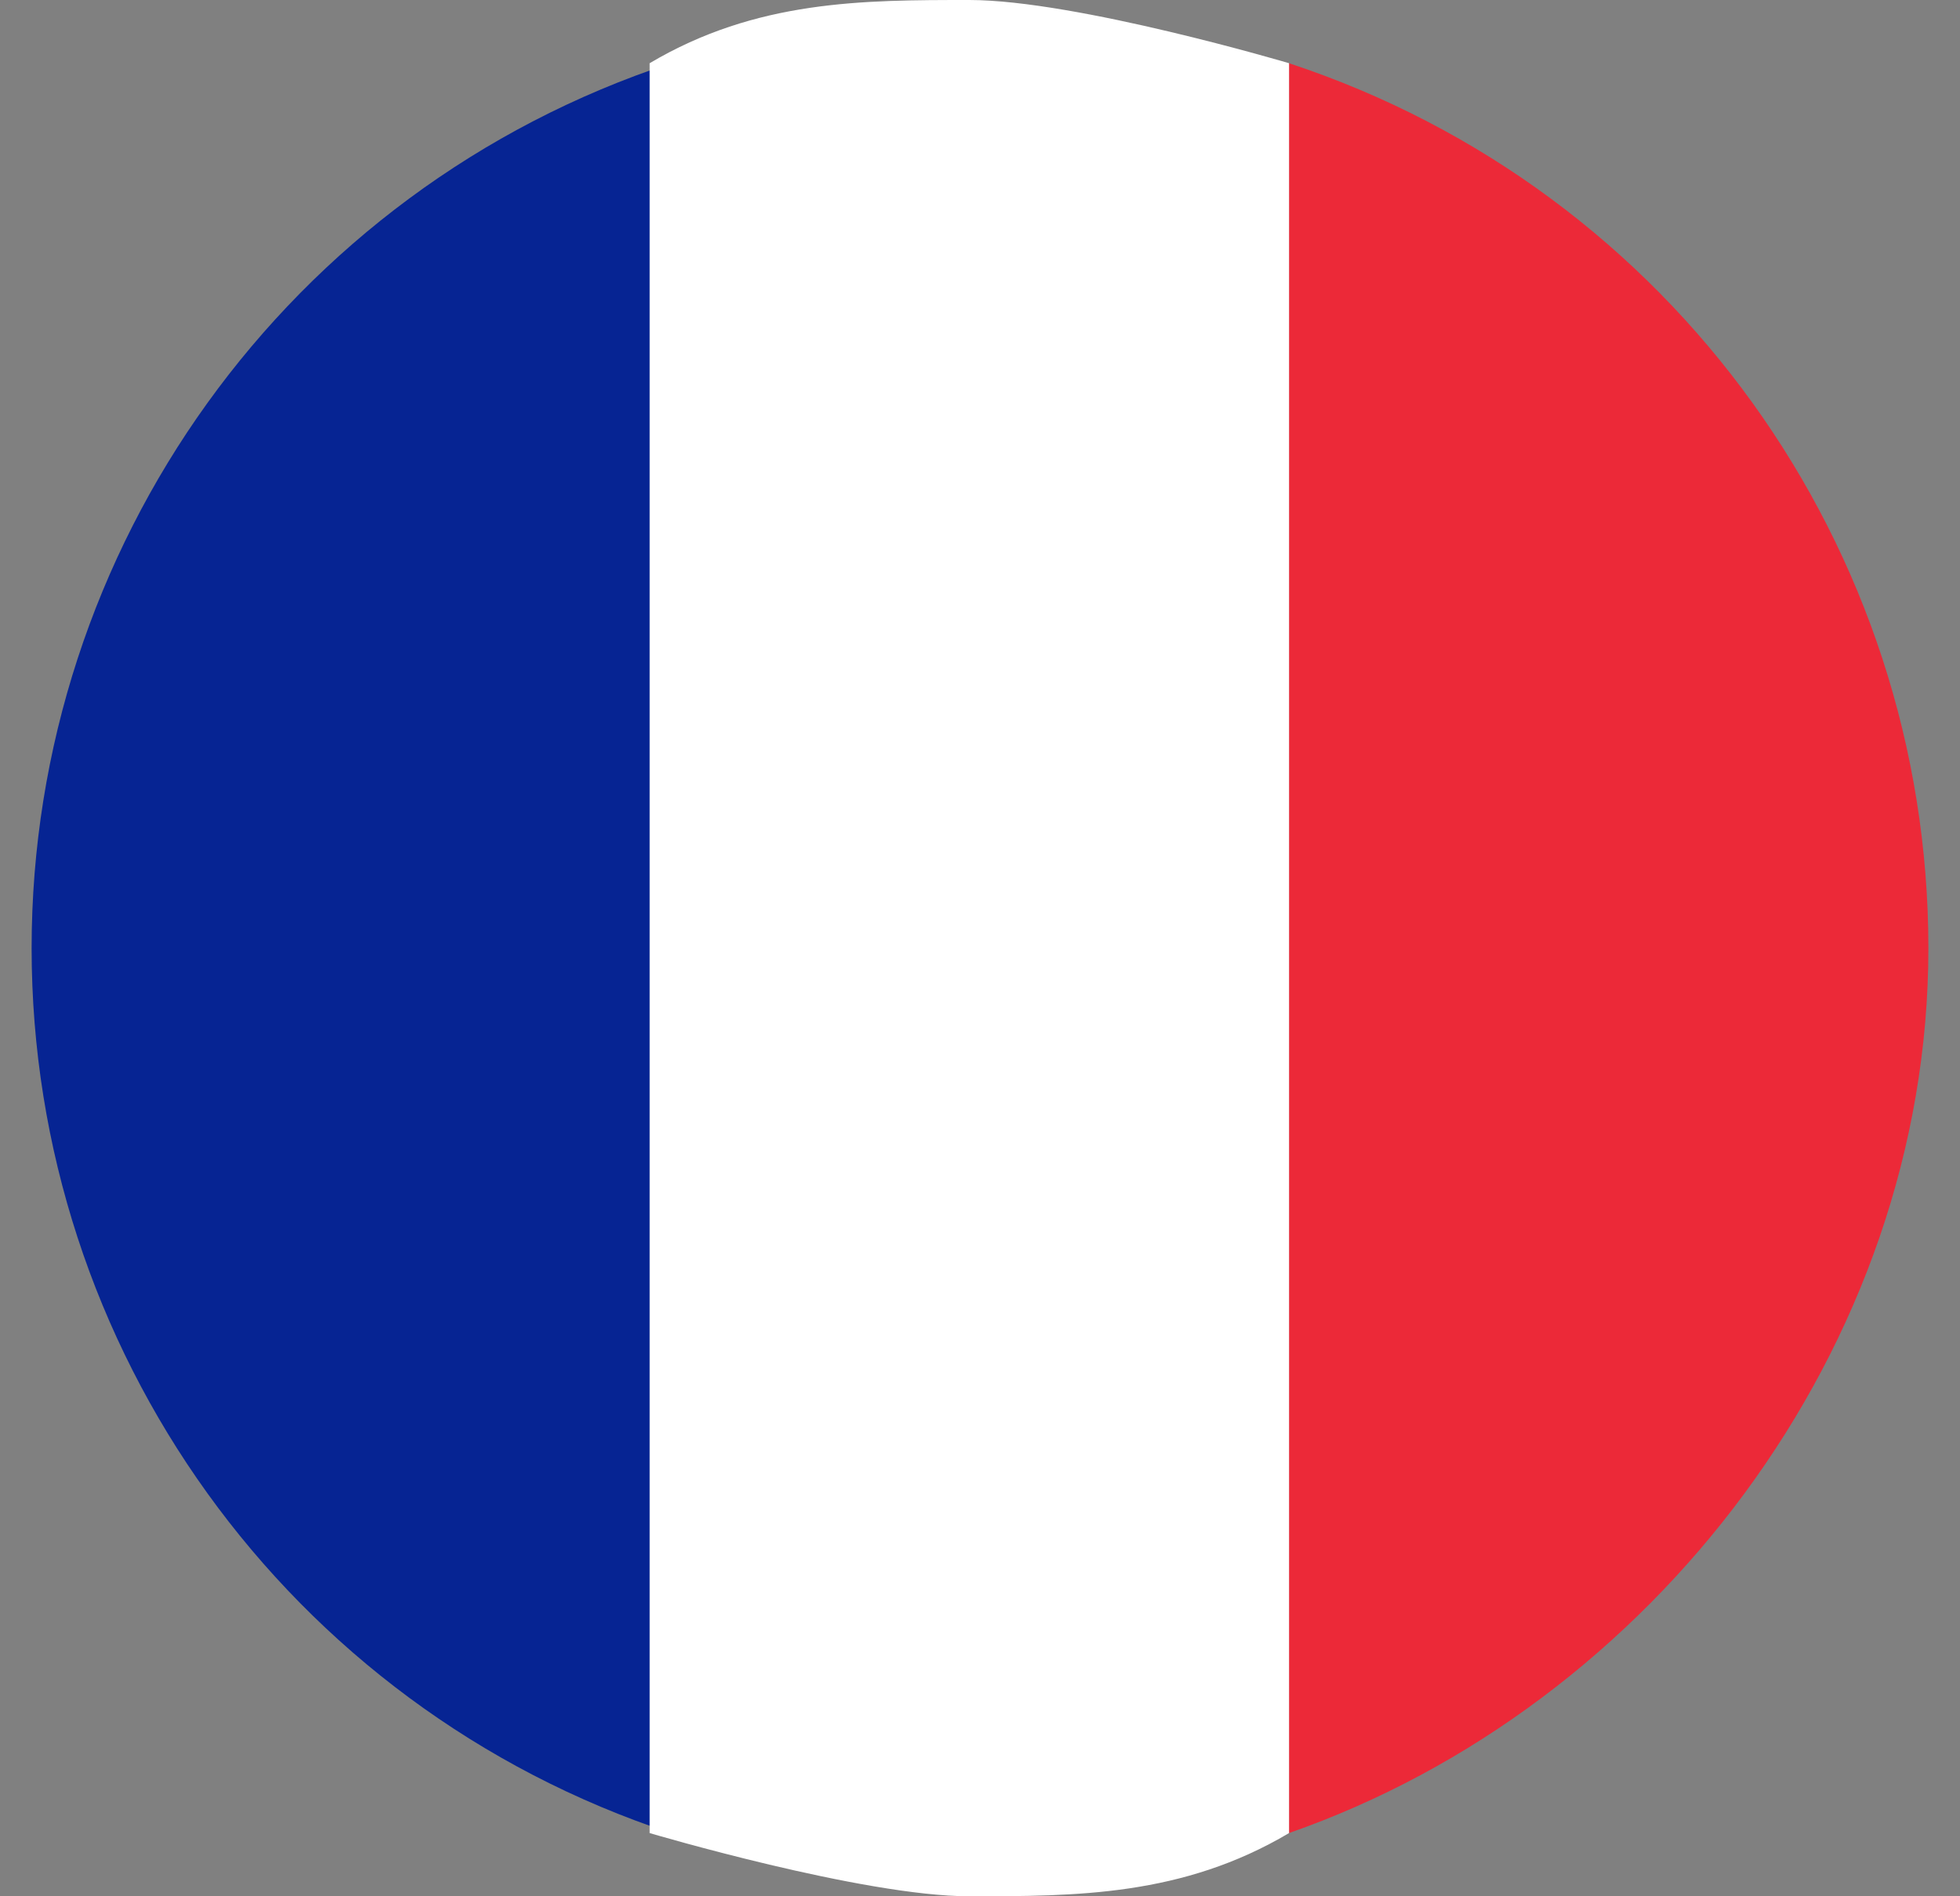 <svg width="31" height="30" viewBox="0 0 31 30" fill="none" xmlns="http://www.w3.org/2000/svg">
<rect x="0" y="0" width="31" height="30" fill="#808080" stroke="none"/>
<path d="M0.5 15C0.5 21.333 4.545 27 10.612 29V1C4.545 3 0.5 8.667 0.5 15Z" fill="#062493"/>
<path d="M30.5 15C30.5 8.667 26.455 3 20.387 1V29C26.118 27 30.5 21.333 30.5 15Z" fill="#EC2938"/>
<path d="M15.332 0C13.646 0 11.961 0 10.275 1V29C10.275 29 13.646 30 15.332 30C17.017 30 18.702 30 20.388 29V1C20.388 1 17.017 0 15.332 0Z" fill="white"/>
</svg>
